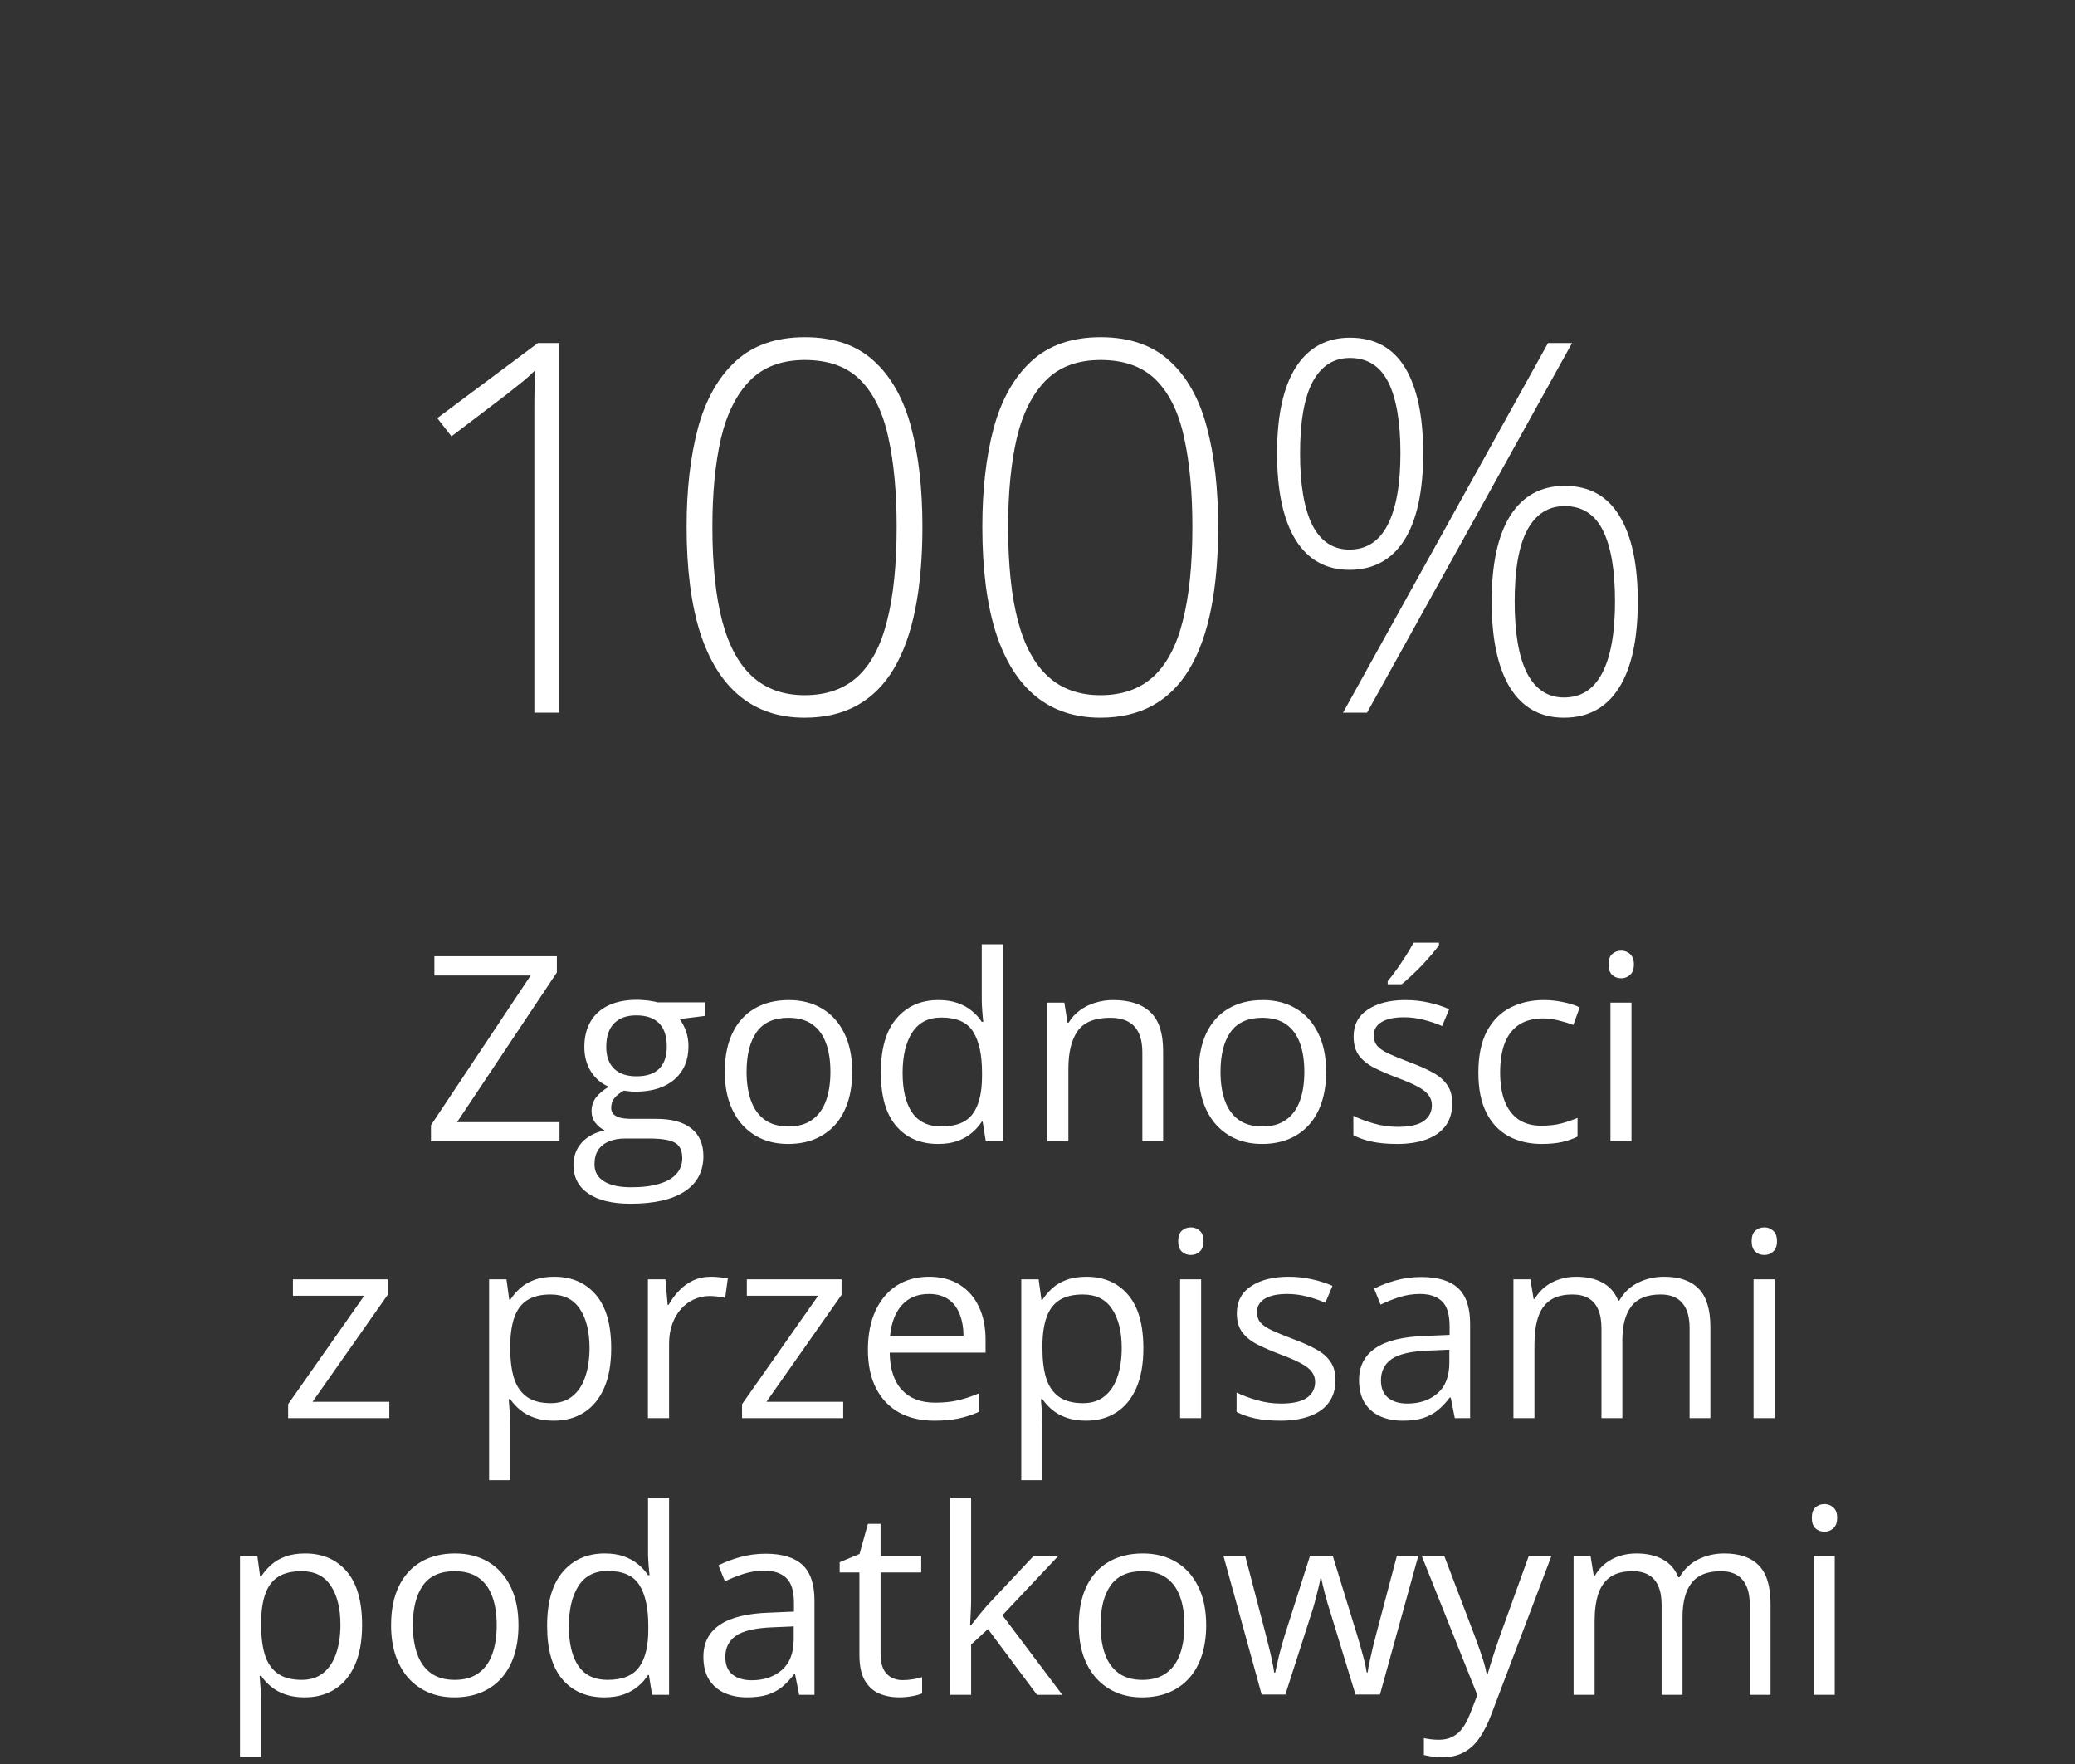 <svg width="120" height="102" viewBox="0 0 120 102" fill="none" xmlns="http://www.w3.org/2000/svg">
<rect x="0" y="0" width="120" height="102" fill="#333333" stroke="none"/>
<path d="M53.346 30.463C53.346 32.247 53.21 33.826 52.937 35.2C52.664 36.574 52.25 37.729 51.694 38.664C51.139 39.6 50.432 40.306 49.575 40.784C48.717 41.261 47.704 41.5 46.534 41.5C45.053 41.5 43.805 41.086 42.792 40.258C41.778 39.429 41.008 38.196 40.482 36.559C39.966 34.922 39.708 32.89 39.708 30.463C39.708 28.3 39.927 26.395 40.365 24.748C40.814 23.101 41.54 21.814 42.543 20.889C43.547 19.963 44.882 19.5 46.549 19.5C48.206 19.5 49.531 19.953 50.525 20.86C51.529 21.766 52.25 23.042 52.688 24.689C53.127 26.327 53.346 28.251 53.346 30.463ZM41.199 30.463C41.199 32.656 41.389 34.474 41.769 35.916C42.149 37.349 42.733 38.42 43.523 39.132C44.312 39.843 45.316 40.199 46.534 40.199C47.791 40.199 48.81 39.843 49.589 39.132C50.369 38.42 50.939 37.344 51.3 35.901C51.67 34.459 51.855 32.646 51.855 30.463C51.855 28.456 51.694 26.731 51.373 25.289C51.061 23.846 50.52 22.74 49.75 21.97C48.98 21.201 47.913 20.816 46.549 20.816C45.214 20.816 44.156 21.21 43.377 22C42.597 22.789 42.037 23.905 41.696 25.347C41.364 26.79 41.199 28.495 41.199 30.463Z" fill="white"/>
<path d="M70.449 30.463C70.449 32.247 70.313 33.826 70.04 35.2C69.767 36.574 69.353 37.729 68.797 38.664C68.242 39.6 67.535 40.306 66.678 40.784C65.82 41.261 64.807 41.5 63.637 41.5C62.156 41.5 60.908 41.086 59.895 40.258C58.881 39.429 58.111 38.196 57.585 36.559C57.069 34.922 56.81 32.89 56.81 30.463C56.81 28.3 57.03 26.395 57.468 24.748C57.917 23.101 58.643 21.814 59.646 20.889C60.65 19.963 61.985 19.5 63.652 19.5C65.308 19.5 66.634 19.953 67.628 20.86C68.632 21.766 69.353 23.042 69.791 24.689C70.23 26.327 70.449 28.251 70.449 30.463ZM58.302 30.463C58.302 32.656 58.492 34.474 58.872 35.916C59.252 37.349 59.837 38.42 60.626 39.132C61.415 39.843 62.419 40.199 63.637 40.199C64.894 40.199 65.913 39.843 66.692 39.132C67.472 38.42 68.042 37.344 68.403 35.901C68.773 34.459 68.958 32.646 68.958 30.463C68.958 28.456 68.797 26.731 68.476 25.289C68.164 23.846 67.623 22.74 66.853 21.97C66.083 21.201 65.016 20.816 63.652 20.816C62.317 20.816 61.259 21.21 60.48 22C59.7 22.789 59.14 23.905 58.799 25.347C58.467 26.79 58.302 28.495 58.302 30.463Z" fill="white"/>
<path d="M78.065 19.529C79.488 19.529 80.55 20.104 81.252 21.254C81.953 22.404 82.304 24.056 82.304 26.21C82.304 28.412 81.939 30.088 81.208 31.238C80.477 32.378 79.42 32.949 78.036 32.949C76.681 32.949 75.643 32.369 74.922 31.209C74.211 30.049 73.855 28.383 73.855 26.21C73.855 24.036 74.216 22.38 74.937 21.239C75.668 20.099 76.71 19.529 78.065 19.529ZM78.065 20.699C77.129 20.699 76.413 21.157 75.916 22.073C75.429 22.989 75.185 24.368 75.185 26.21C75.185 28.042 75.424 29.43 75.902 30.376C76.389 31.311 77.1 31.779 78.036 31.779C79.02 31.779 79.756 31.306 80.243 30.361C80.74 29.406 80.989 28.022 80.989 26.21C80.989 24.407 80.755 23.038 80.287 22.102C79.819 21.166 79.079 20.699 78.065 20.699ZM90.914 19.836L79.059 41.208H77.67L89.525 19.836H90.914ZM90.49 28.095C91.894 28.095 92.946 28.67 93.648 29.82C94.359 30.97 94.715 32.622 94.715 34.776C94.715 36.978 94.349 38.65 93.618 39.79C92.888 40.93 91.83 41.5 90.446 41.5C89.092 41.5 88.054 40.925 87.333 39.775C86.621 38.615 86.266 36.949 86.266 34.776C86.266 32.602 86.626 30.946 87.347 29.806C88.078 28.665 89.126 28.095 90.49 28.095ZM90.49 29.265C89.545 29.265 88.824 29.723 88.327 30.639C87.84 31.545 87.596 32.924 87.596 34.776C87.596 36.608 87.835 37.992 88.312 38.927C88.799 39.863 89.511 40.331 90.446 40.331C91.431 40.331 92.166 39.863 92.654 38.927C93.151 37.982 93.399 36.598 93.399 34.776C93.399 32.973 93.165 31.604 92.698 30.668C92.23 29.733 91.494 29.265 90.49 29.265Z" fill="white"/>
<path d="M32.349 41.208H30.902V25.069C30.902 24.494 30.902 23.993 30.902 23.564C30.902 23.125 30.907 22.735 30.917 22.394C30.927 22.044 30.941 21.712 30.961 21.4C30.698 21.663 30.444 21.892 30.201 22.087C29.957 22.282 29.645 22.531 29.265 22.833L26.108 25.23L25.289 24.178L31.107 19.836H32.349V41.208Z" fill="white"/>
<path d="M32.358 66H24.924V65.062L30.689 56.405H25.122V55.292H32.205V56.23L26.433 64.887H32.358V66ZM36.46 69.603C35.405 69.603 34.592 69.406 34.021 69.01C33.45 68.62 33.164 68.07 33.164 67.362C33.164 66.859 33.323 66.43 33.64 66.073C33.962 65.717 34.407 65.48 34.973 65.363C34.763 65.265 34.583 65.119 34.431 64.923C34.285 64.728 34.211 64.503 34.211 64.249C34.211 63.956 34.292 63.7 34.453 63.48C34.619 63.256 34.871 63.041 35.208 62.836C34.788 62.665 34.446 62.377 34.182 61.972C33.923 61.562 33.794 61.085 33.794 60.544C33.794 59.967 33.914 59.477 34.153 59.071C34.392 58.661 34.739 58.349 35.193 58.134C35.647 57.919 36.196 57.812 36.841 57.812C36.982 57.812 37.124 57.819 37.266 57.834C37.412 57.843 37.551 57.86 37.683 57.885C37.815 57.904 37.93 57.929 38.027 57.958H40.781V58.742L39.302 58.925C39.448 59.115 39.57 59.345 39.668 59.613C39.766 59.882 39.815 60.18 39.815 60.507C39.815 61.308 39.544 61.945 39.002 62.419C38.459 62.887 37.715 63.122 36.768 63.122C36.543 63.122 36.313 63.102 36.079 63.063C35.84 63.195 35.657 63.341 35.53 63.502C35.408 63.664 35.347 63.849 35.347 64.059C35.347 64.215 35.393 64.34 35.486 64.433C35.584 64.525 35.723 64.594 35.903 64.638C36.084 64.677 36.301 64.696 36.555 64.696H37.969C38.843 64.696 39.512 64.879 39.976 65.246C40.444 65.612 40.679 66.147 40.679 66.85C40.679 67.738 40.317 68.419 39.595 68.893C38.872 69.367 37.827 69.603 36.46 69.603ZM36.497 68.651C37.161 68.651 37.71 68.583 38.145 68.446C38.584 68.314 38.911 68.122 39.126 67.868C39.346 67.619 39.456 67.321 39.456 66.974C39.456 66.652 39.382 66.408 39.236 66.242C39.089 66.081 38.874 65.973 38.591 65.919C38.308 65.861 37.961 65.832 37.551 65.832H36.16C35.798 65.832 35.483 65.888 35.215 66C34.946 66.112 34.739 66.278 34.592 66.498C34.451 66.718 34.38 66.991 34.38 67.318C34.38 67.753 34.563 68.082 34.929 68.307C35.295 68.537 35.818 68.651 36.497 68.651ZM36.812 62.235C37.393 62.235 37.83 62.089 38.123 61.796C38.416 61.503 38.562 61.076 38.562 60.514C38.562 59.914 38.413 59.464 38.115 59.166C37.817 58.864 37.378 58.712 36.797 58.712C36.24 58.712 35.81 58.869 35.508 59.181C35.21 59.489 35.061 59.94 35.061 60.536C35.061 61.083 35.212 61.503 35.515 61.796C35.818 62.089 36.25 62.235 36.812 62.235ZM49.285 61.972C49.285 62.631 49.199 63.219 49.028 63.737C48.857 64.254 48.611 64.691 48.289 65.048C47.966 65.404 47.576 65.678 47.117 65.868C46.663 66.054 46.148 66.147 45.571 66.147C45.034 66.147 44.541 66.054 44.092 65.868C43.648 65.678 43.262 65.404 42.935 65.048C42.612 64.691 42.361 64.254 42.18 63.737C42.004 63.219 41.916 62.631 41.916 61.972C41.916 61.093 42.065 60.346 42.363 59.73C42.661 59.11 43.086 58.639 43.638 58.317C44.194 57.99 44.856 57.826 45.623 57.826C46.355 57.826 46.995 57.99 47.541 58.317C48.093 58.644 48.52 59.118 48.823 59.738C49.131 60.353 49.285 61.098 49.285 61.972ZM43.176 61.972C43.176 62.616 43.262 63.175 43.433 63.649C43.603 64.123 43.867 64.489 44.224 64.748C44.58 65.006 45.039 65.136 45.601 65.136C46.157 65.136 46.614 65.006 46.97 64.748C47.331 64.489 47.598 64.123 47.769 63.649C47.94 63.175 48.025 62.616 48.025 61.972C48.025 61.332 47.94 60.78 47.769 60.316C47.598 59.848 47.334 59.486 46.977 59.232C46.621 58.978 46.16 58.852 45.593 58.852C44.758 58.852 44.145 59.127 43.755 59.679C43.369 60.231 43.176 60.995 43.176 61.972ZM54.243 66.147C53.227 66.147 52.422 65.8 51.826 65.106C51.235 64.413 50.94 63.383 50.94 62.016C50.94 60.634 51.243 59.591 51.848 58.888C52.454 58.18 53.259 57.826 54.265 57.826C54.69 57.826 55.061 57.882 55.378 57.995C55.696 58.107 55.969 58.258 56.199 58.449C56.428 58.634 56.621 58.847 56.777 59.086H56.865C56.846 58.935 56.826 58.727 56.807 58.463C56.787 58.2 56.777 57.985 56.777 57.819V54.603H57.993V66H57.012L56.829 64.857H56.777C56.626 65.097 56.433 65.314 56.199 65.509C55.969 65.705 55.693 65.861 55.371 65.978C55.054 66.09 54.678 66.147 54.243 66.147ZM54.434 65.136C55.293 65.136 55.901 64.892 56.257 64.403C56.614 63.915 56.792 63.19 56.792 62.228V62.008C56.792 60.988 56.621 60.204 56.279 59.657C55.942 59.11 55.327 58.837 54.434 58.837C53.687 58.837 53.127 59.125 52.756 59.701C52.385 60.273 52.2 61.054 52.2 62.045C52.2 63.031 52.383 63.793 52.749 64.33C53.12 64.867 53.682 65.136 54.434 65.136ZM64.373 57.826C65.325 57.826 66.045 58.06 66.533 58.529C67.022 58.993 67.266 59.74 67.266 60.77V66H66.064V60.851C66.064 60.182 65.911 59.682 65.603 59.35C65.3 59.018 64.834 58.852 64.204 58.852C63.315 58.852 62.69 59.103 62.329 59.606C61.968 60.109 61.787 60.839 61.787 61.796V66H60.571V57.973H61.553L61.736 59.13H61.802C61.973 58.847 62.19 58.61 62.454 58.419C62.717 58.224 63.013 58.078 63.34 57.98C63.667 57.877 64.011 57.826 64.373 57.826ZM76.692 61.972C76.692 62.631 76.606 63.219 76.436 63.737C76.265 64.254 76.018 64.691 75.696 65.048C75.374 65.404 74.983 65.678 74.524 65.868C74.07 66.054 73.555 66.147 72.978 66.147C72.441 66.147 71.948 66.054 71.499 65.868C71.055 65.678 70.669 65.404 70.342 65.048C70.019 64.691 69.768 64.254 69.587 63.737C69.412 63.219 69.324 62.631 69.324 61.972C69.324 61.093 69.473 60.346 69.77 59.73C70.068 59.11 70.493 58.639 71.045 58.317C71.602 57.99 72.263 57.826 73.03 57.826C73.762 57.826 74.402 57.99 74.949 58.317C75.501 58.644 75.928 59.118 76.231 59.738C76.538 60.353 76.692 61.098 76.692 61.972ZM70.584 61.972C70.584 62.616 70.669 63.175 70.84 63.649C71.011 64.123 71.274 64.489 71.631 64.748C71.987 65.006 72.446 65.136 73.008 65.136C73.564 65.136 74.021 65.006 74.377 64.748C74.739 64.489 75.005 64.123 75.176 63.649C75.347 63.175 75.432 62.616 75.432 61.972C75.432 61.332 75.347 60.78 75.176 60.316C75.005 59.848 74.741 59.486 74.385 59.232C74.028 58.978 73.567 58.852 73.001 58.852C72.165 58.852 71.553 59.127 71.162 59.679C70.776 60.231 70.584 60.995 70.584 61.972ZM83.987 63.803C83.987 64.315 83.857 64.748 83.599 65.099C83.345 65.446 82.978 65.707 82.5 65.883C82.026 66.059 81.46 66.147 80.801 66.147C80.239 66.147 79.753 66.103 79.343 66.015C78.933 65.927 78.574 65.802 78.267 65.641V64.52C78.594 64.682 78.984 64.828 79.439 64.96C79.893 65.092 80.356 65.158 80.83 65.158C81.523 65.158 82.026 65.045 82.339 64.821C82.651 64.596 82.808 64.291 82.808 63.905C82.808 63.685 82.744 63.493 82.617 63.327C82.495 63.156 82.288 62.992 81.995 62.836C81.702 62.675 81.296 62.499 80.779 62.309C80.266 62.113 79.822 61.92 79.446 61.73C79.075 61.535 78.787 61.298 78.582 61.02C78.381 60.741 78.281 60.38 78.281 59.935C78.281 59.257 78.555 58.737 79.102 58.376C79.653 58.009 80.376 57.826 81.269 57.826C81.753 57.826 82.205 57.875 82.624 57.973C83.049 58.065 83.445 58.192 83.811 58.353L83.401 59.328C83.069 59.186 82.715 59.066 82.339 58.969C81.963 58.871 81.58 58.822 81.189 58.822C80.627 58.822 80.195 58.915 79.893 59.101C79.595 59.286 79.446 59.54 79.446 59.862C79.446 60.111 79.514 60.316 79.651 60.477C79.793 60.639 80.017 60.79 80.325 60.932C80.632 61.073 81.038 61.239 81.54 61.43C82.043 61.615 82.478 61.808 82.844 62.008C83.21 62.204 83.491 62.443 83.686 62.726C83.887 63.004 83.987 63.363 83.987 63.803ZM83.218 54.508V54.655C83.12 54.796 82.986 54.967 82.815 55.167C82.649 55.363 82.463 55.57 82.258 55.79C82.053 56.005 81.846 56.21 81.636 56.405C81.431 56.601 81.24 56.769 81.064 56.911H80.251V56.735C80.408 56.549 80.579 56.327 80.764 56.068C80.95 55.805 81.13 55.536 81.306 55.263C81.482 54.984 81.628 54.733 81.746 54.508H83.218ZM89.158 66.147C88.435 66.147 87.798 65.998 87.246 65.7C86.694 65.402 86.265 64.948 85.957 64.337C85.649 63.727 85.496 62.958 85.496 62.03C85.496 61.059 85.657 60.265 85.979 59.65C86.306 59.03 86.755 58.571 87.327 58.273C87.898 57.975 88.547 57.826 89.275 57.826C89.675 57.826 90.061 57.868 90.432 57.951C90.808 58.029 91.116 58.129 91.355 58.251L90.989 59.269C90.745 59.171 90.461 59.084 90.139 59.005C89.822 58.927 89.524 58.888 89.246 58.888C88.689 58.888 88.225 59.008 87.854 59.247C87.488 59.486 87.212 59.838 87.026 60.302C86.846 60.766 86.755 61.337 86.755 62.016C86.755 62.665 86.843 63.219 87.019 63.678C87.2 64.137 87.466 64.489 87.817 64.733C88.174 64.972 88.618 65.092 89.15 65.092C89.575 65.092 89.959 65.048 90.3 64.96C90.642 64.867 90.952 64.76 91.231 64.638V65.722C90.962 65.858 90.662 65.963 90.33 66.037C90.002 66.11 89.612 66.147 89.158 66.147ZM94.351 57.973V66H93.135V57.973H94.351ZM93.757 54.97C93.957 54.97 94.128 55.036 94.27 55.167C94.416 55.294 94.49 55.495 94.49 55.768C94.49 56.037 94.416 56.237 94.27 56.369C94.128 56.501 93.957 56.566 93.757 56.566C93.547 56.566 93.372 56.501 93.23 56.369C93.093 56.237 93.025 56.037 93.025 55.768C93.025 55.495 93.093 55.294 93.23 55.167C93.372 55.036 93.547 54.97 93.757 54.97ZM22.515 82H16.663V81.194L21.064 74.925H16.941V73.973H22.419V74.874L18.076 81.055H22.515V82ZM32.058 73.826C33.059 73.826 33.857 74.17 34.453 74.859C35.049 75.547 35.347 76.582 35.347 77.964C35.347 78.877 35.21 79.644 34.937 80.264C34.663 80.884 34.277 81.353 33.779 81.67C33.286 81.988 32.703 82.147 32.029 82.147C31.604 82.147 31.23 82.09 30.908 81.978C30.586 81.866 30.31 81.714 30.081 81.524C29.851 81.334 29.661 81.126 29.509 80.901H29.421C29.436 81.092 29.453 81.321 29.473 81.59C29.497 81.858 29.509 82.093 29.509 82.293V85.589H28.286V73.973H29.29L29.451 75.159H29.509C29.666 74.915 29.856 74.693 30.081 74.493C30.305 74.288 30.579 74.126 30.901 74.009C31.228 73.887 31.614 73.826 32.058 73.826ZM31.846 74.852C31.289 74.852 30.84 74.959 30.498 75.174C30.161 75.389 29.915 75.711 29.758 76.141C29.602 76.565 29.519 77.1 29.509 77.745V77.979C29.509 78.658 29.582 79.231 29.729 79.7C29.88 80.169 30.127 80.525 30.469 80.769C30.815 81.014 31.279 81.136 31.86 81.136C32.358 81.136 32.773 81.001 33.105 80.733C33.438 80.464 33.684 80.091 33.845 79.612C34.011 79.129 34.094 78.575 34.094 77.95C34.094 77.002 33.909 76.251 33.538 75.694C33.171 75.132 32.607 74.852 31.846 74.852ZM41.118 73.826C41.279 73.826 41.448 73.836 41.623 73.856C41.799 73.87 41.956 73.892 42.092 73.921L41.938 75.049C41.807 75.015 41.66 74.988 41.499 74.969C41.338 74.949 41.187 74.939 41.045 74.939C40.723 74.939 40.417 75.005 40.129 75.137C39.846 75.264 39.597 75.45 39.382 75.694C39.167 75.933 38.999 76.224 38.877 76.565C38.755 76.902 38.694 77.278 38.694 77.693V82H37.471V73.973H38.481L38.613 75.452H38.665C38.831 75.154 39.031 74.883 39.265 74.639C39.499 74.39 39.77 74.192 40.078 74.046C40.391 73.899 40.737 73.826 41.118 73.826ZM48.765 82H42.913V81.194L47.315 74.925H43.191V73.973H48.669V74.874L44.326 81.055H48.765V82ZM53.73 73.826C54.414 73.826 55 73.978 55.488 74.28C55.977 74.583 56.35 75.008 56.609 75.555C56.868 76.097 56.997 76.731 56.997 77.459V78.213H51.453C51.467 79.156 51.702 79.874 52.156 80.367C52.61 80.86 53.249 81.106 54.075 81.106C54.583 81.106 55.032 81.06 55.422 80.967C55.813 80.874 56.218 80.738 56.638 80.557V81.626C56.233 81.807 55.83 81.939 55.43 82.022C55.034 82.105 54.565 82.147 54.023 82.147C53.252 82.147 52.578 81.99 52.002 81.678C51.431 81.36 50.986 80.897 50.669 80.286C50.352 79.676 50.193 78.929 50.193 78.045C50.193 77.181 50.337 76.434 50.625 75.804C50.918 75.169 51.328 74.681 51.855 74.339C52.388 73.997 53.013 73.826 53.73 73.826ZM53.716 74.822C53.066 74.822 52.549 75.035 52.163 75.46C51.777 75.884 51.548 76.478 51.475 77.239H55.723C55.718 76.761 55.642 76.341 55.496 75.98C55.354 75.613 55.137 75.33 54.844 75.13C54.551 74.925 54.175 74.822 53.716 74.822ZM62.834 73.826C63.835 73.826 64.634 74.17 65.23 74.859C65.825 75.547 66.123 76.582 66.123 77.964C66.123 78.877 65.986 79.644 65.713 80.264C65.439 80.884 65.054 81.353 64.556 81.67C64.062 81.988 63.479 82.147 62.805 82.147C62.38 82.147 62.007 82.09 61.685 81.978C61.362 81.866 61.086 81.714 60.857 81.524C60.627 81.334 60.437 81.126 60.286 80.901H60.198C60.212 81.092 60.23 81.321 60.249 81.59C60.273 81.858 60.286 82.093 60.286 82.293V85.589H59.062V73.973H60.066L60.227 75.159H60.286C60.442 74.915 60.632 74.693 60.857 74.493C61.081 74.288 61.355 74.126 61.677 74.009C62.004 73.887 62.39 73.826 62.834 73.826ZM62.622 74.852C62.065 74.852 61.616 74.959 61.274 75.174C60.938 75.389 60.691 75.711 60.535 76.141C60.378 76.565 60.295 77.1 60.286 77.745V77.979C60.286 78.658 60.359 79.231 60.505 79.7C60.657 80.169 60.903 80.525 61.245 80.769C61.592 81.014 62.056 81.136 62.637 81.136C63.135 81.136 63.55 81.001 63.882 80.733C64.214 80.464 64.46 80.091 64.622 79.612C64.788 79.129 64.871 78.575 64.871 77.95C64.871 77.002 64.685 76.251 64.314 75.694C63.948 75.132 63.384 74.852 62.622 74.852ZM69.463 73.973V82H68.247V73.973H69.463ZM68.87 70.97C69.07 70.97 69.241 71.036 69.382 71.168C69.529 71.294 69.602 71.495 69.602 71.768C69.602 72.037 69.529 72.237 69.382 72.369C69.241 72.501 69.07 72.566 68.87 72.566C68.66 72.566 68.484 72.501 68.342 72.369C68.206 72.237 68.137 72.037 68.137 71.768C68.137 71.495 68.206 71.294 68.342 71.168C68.484 71.036 68.66 70.97 68.87 70.97ZM77.234 79.803C77.234 80.315 77.105 80.748 76.846 81.099C76.592 81.446 76.226 81.707 75.747 81.883C75.273 82.059 74.707 82.147 74.048 82.147C73.486 82.147 73.001 82.103 72.59 82.015C72.18 81.927 71.821 81.802 71.514 81.641V80.52C71.841 80.682 72.231 80.828 72.686 80.96C73.14 81.092 73.603 81.158 74.077 81.158C74.77 81.158 75.273 81.045 75.586 80.821C75.898 80.596 76.055 80.291 76.055 79.905C76.055 79.686 75.991 79.493 75.864 79.327C75.742 79.156 75.535 78.992 75.242 78.836C74.949 78.675 74.543 78.499 74.026 78.309C73.513 78.113 73.069 77.92 72.693 77.73C72.322 77.535 72.034 77.298 71.829 77.019C71.628 76.741 71.528 76.38 71.528 75.936C71.528 75.257 71.802 74.737 72.349 74.376C72.9 74.009 73.623 73.826 74.517 73.826C75 73.826 75.452 73.875 75.872 73.973C76.296 74.065 76.692 74.192 77.058 74.353L76.648 75.328C76.316 75.186 75.962 75.066 75.586 74.969C75.21 74.871 74.827 74.822 74.436 74.822C73.874 74.822 73.442 74.915 73.14 75.101C72.842 75.286 72.693 75.54 72.693 75.862C72.693 76.111 72.761 76.316 72.898 76.478C73.04 76.639 73.264 76.79 73.572 76.932C73.879 77.073 74.285 77.239 74.788 77.43C75.29 77.615 75.725 77.808 76.091 78.008C76.457 78.204 76.738 78.443 76.934 78.726C77.134 79.004 77.234 79.363 77.234 79.803ZM82.192 73.841C83.149 73.841 83.86 74.056 84.324 74.485C84.788 74.915 85.019 75.601 85.019 76.543V82H84.133L83.899 80.814H83.84C83.616 81.106 83.381 81.353 83.137 81.553C82.893 81.749 82.61 81.897 82.288 82C81.97 82.098 81.58 82.147 81.116 82.147C80.627 82.147 80.193 82.061 79.812 81.89C79.436 81.719 79.138 81.46 78.918 81.114C78.704 80.767 78.596 80.328 78.596 79.795C78.596 78.995 78.914 78.379 79.548 77.95C80.183 77.52 81.15 77.286 82.449 77.247L83.833 77.188V76.697C83.833 76.004 83.684 75.518 83.386 75.24C83.088 74.961 82.668 74.822 82.126 74.822C81.707 74.822 81.306 74.883 80.925 75.005C80.544 75.127 80.183 75.272 79.841 75.438L79.468 74.515C79.829 74.329 80.244 74.17 80.713 74.039C81.182 73.907 81.675 73.841 82.192 73.841ZM83.818 78.045L82.595 78.096C81.594 78.135 80.889 78.299 80.478 78.587C80.068 78.875 79.863 79.283 79.863 79.81C79.863 80.269 80.002 80.608 80.281 80.828C80.559 81.048 80.928 81.158 81.387 81.158C82.1 81.158 82.683 80.96 83.137 80.564C83.591 80.169 83.818 79.576 83.818 78.785V78.045ZM96.24 73.826C97.124 73.826 97.79 74.058 98.24 74.522C98.689 74.981 98.914 75.721 98.914 76.741V82H97.712V76.8C97.712 76.15 97.571 75.665 97.288 75.342C97.009 75.015 96.594 74.852 96.043 74.852C95.266 74.852 94.702 75.076 94.351 75.525C93.999 75.975 93.823 76.636 93.823 77.51V82H92.615V76.8C92.615 76.365 92.551 76.004 92.424 75.716C92.302 75.428 92.117 75.213 91.868 75.071C91.624 74.925 91.314 74.852 90.938 74.852C90.405 74.852 89.978 74.961 89.656 75.181C89.334 75.401 89.099 75.728 88.953 76.163C88.811 76.592 88.74 77.122 88.74 77.752V82H87.524V73.973H88.506L88.689 75.108H88.755C88.916 74.83 89.119 74.595 89.363 74.405C89.607 74.214 89.88 74.07 90.183 73.973C90.486 73.875 90.808 73.826 91.15 73.826C91.76 73.826 92.27 73.941 92.681 74.17C93.096 74.395 93.396 74.739 93.582 75.203H93.647C93.911 74.739 94.272 74.395 94.731 74.17C95.19 73.941 95.693 73.826 96.24 73.826ZM102.627 73.973V82H101.411V73.973H102.627ZM102.034 70.97C102.234 70.97 102.405 71.036 102.546 71.168C102.693 71.294 102.766 71.495 102.766 71.768C102.766 72.037 102.693 72.237 102.546 72.369C102.405 72.501 102.234 72.566 102.034 72.566C101.824 72.566 101.648 72.501 101.506 72.369C101.37 72.237 101.301 72.037 101.301 71.768C101.301 71.495 101.37 71.294 101.506 71.168C101.648 71.036 101.824 70.97 102.034 70.97ZM17.651 89.826C18.652 89.826 19.451 90.17 20.046 90.859C20.642 91.547 20.94 92.582 20.94 93.964C20.94 94.877 20.803 95.644 20.53 96.264C20.256 96.884 19.871 97.353 19.373 97.67C18.879 97.988 18.296 98.147 17.622 98.147C17.197 98.147 16.824 98.09 16.502 97.978C16.179 97.866 15.903 97.714 15.674 97.524C15.444 97.334 15.254 97.126 15.102 96.901H15.015C15.029 97.092 15.046 97.321 15.066 97.59C15.09 97.858 15.102 98.093 15.102 98.293V101.589H13.879V89.973H14.883L15.044 91.159H15.102C15.259 90.915 15.449 90.693 15.674 90.493C15.898 90.288 16.172 90.126 16.494 90.009C16.821 89.887 17.207 89.826 17.651 89.826ZM17.439 90.852C16.882 90.852 16.433 90.959 16.091 91.174C15.754 91.389 15.508 91.711 15.352 92.141C15.195 92.565 15.112 93.1 15.102 93.745V93.979C15.102 94.658 15.176 95.231 15.322 95.7C15.474 96.169 15.72 96.525 16.062 96.769C16.409 97.014 16.873 97.136 17.454 97.136C17.952 97.136 18.367 97.001 18.699 96.733C19.031 96.464 19.277 96.091 19.439 95.612C19.605 95.129 19.688 94.575 19.688 93.95C19.688 93.002 19.502 92.251 19.131 91.694C18.765 91.132 18.201 90.852 17.439 90.852ZM29.985 93.972C29.985 94.631 29.9 95.219 29.729 95.737C29.558 96.254 29.311 96.691 28.989 97.048C28.667 97.404 28.276 97.678 27.817 97.868C27.363 98.054 26.848 98.147 26.272 98.147C25.735 98.147 25.242 98.054 24.793 97.868C24.348 97.678 23.962 97.404 23.635 97.048C23.313 96.691 23.061 96.254 22.881 95.737C22.705 95.219 22.617 94.631 22.617 93.972C22.617 93.093 22.766 92.346 23.064 91.731C23.362 91.11 23.787 90.639 24.338 90.317C24.895 89.99 25.557 89.826 26.323 89.826C27.056 89.826 27.695 89.99 28.242 90.317C28.794 90.644 29.221 91.118 29.524 91.738C29.831 92.353 29.985 93.098 29.985 93.972ZM23.877 93.972C23.877 94.616 23.962 95.175 24.133 95.649C24.304 96.123 24.568 96.489 24.924 96.748C25.281 97.006 25.74 97.136 26.301 97.136C26.858 97.136 27.314 97.006 27.671 96.748C28.032 96.489 28.298 96.123 28.469 95.649C28.64 95.175 28.726 94.616 28.726 93.972C28.726 93.332 28.64 92.78 28.469 92.316C28.298 91.848 28.035 91.486 27.678 91.232C27.322 90.978 26.86 90.852 26.294 90.852C25.459 90.852 24.846 91.127 24.456 91.679C24.07 92.231 23.877 92.995 23.877 93.972ZM34.944 98.147C33.928 98.147 33.123 97.8 32.527 97.106C31.936 96.413 31.641 95.383 31.641 94.016C31.641 92.634 31.943 91.591 32.549 90.888C33.154 90.18 33.96 89.826 34.966 89.826C35.391 89.826 35.762 89.882 36.079 89.995C36.397 90.107 36.67 90.258 36.899 90.449C37.129 90.634 37.322 90.847 37.478 91.086H37.566C37.546 90.935 37.527 90.727 37.507 90.463C37.488 90.2 37.478 89.985 37.478 89.819V86.603H38.694V98H37.712L37.529 96.857H37.478C37.327 97.097 37.134 97.314 36.899 97.509C36.67 97.705 36.394 97.861 36.072 97.978C35.754 98.09 35.378 98.147 34.944 98.147ZM35.134 97.136C35.994 97.136 36.602 96.892 36.958 96.403C37.315 95.915 37.493 95.19 37.493 94.228V94.008C37.493 92.988 37.322 92.204 36.98 91.657C36.643 91.11 36.028 90.837 35.134 90.837C34.387 90.837 33.828 91.125 33.457 91.701C33.086 92.272 32.9 93.054 32.9 94.045C32.9 95.031 33.084 95.793 33.45 96.33C33.821 96.867 34.382 97.136 35.134 97.136ZM44.275 89.841C45.232 89.841 45.942 90.056 46.406 90.485C46.87 90.915 47.102 91.601 47.102 92.543V98H46.216L45.981 96.814H45.923C45.698 97.106 45.464 97.353 45.22 97.553C44.976 97.749 44.692 97.897 44.37 98C44.053 98.098 43.662 98.147 43.198 98.147C42.71 98.147 42.275 98.061 41.895 97.89C41.519 97.719 41.221 97.46 41.001 97.114C40.786 96.767 40.679 96.328 40.679 95.795C40.679 94.995 40.996 94.379 41.631 93.95C42.266 93.52 43.232 93.286 44.531 93.247L45.916 93.188V92.697C45.916 92.004 45.767 91.518 45.469 91.24C45.171 90.961 44.751 90.822 44.209 90.822C43.789 90.822 43.389 90.883 43.008 91.005C42.627 91.127 42.266 91.272 41.924 91.438L41.55 90.515C41.912 90.329 42.327 90.17 42.795 90.039C43.264 89.907 43.757 89.841 44.275 89.841ZM45.901 94.045L44.678 94.096C43.677 94.135 42.971 94.299 42.561 94.587C42.151 94.875 41.946 95.283 41.946 95.81C41.946 96.269 42.085 96.608 42.363 96.828C42.642 97.048 43.01 97.158 43.469 97.158C44.182 97.158 44.766 96.96 45.22 96.564C45.674 96.169 45.901 95.576 45.901 94.785V94.045ZM52.2 97.15C52.4 97.15 52.605 97.133 52.815 97.099C53.025 97.065 53.196 97.023 53.328 96.975V97.919C53.186 97.983 52.988 98.037 52.734 98.081C52.485 98.124 52.241 98.147 52.002 98.147C51.577 98.147 51.191 98.073 50.845 97.927C50.498 97.775 50.22 97.522 50.01 97.165C49.805 96.809 49.702 96.315 49.702 95.686V90.925H48.56V90.332L49.709 89.856L50.193 88.112H50.925V89.973H53.276V90.925H50.925V95.649C50.925 96.152 51.04 96.528 51.27 96.777C51.504 97.026 51.814 97.15 52.2 97.15ZM56.162 86.603V92.522C56.162 92.717 56.155 92.956 56.14 93.239C56.126 93.518 56.113 93.764 56.103 93.979H56.155C56.257 93.852 56.406 93.664 56.602 93.415C56.802 93.166 56.97 92.966 57.107 92.814L59.773 89.973H61.201L57.971 93.4L61.435 98H59.971L57.136 94.199L56.162 95.092V98H54.954V86.603H56.162ZM69.756 93.972C69.756 94.631 69.67 95.219 69.499 95.737C69.329 96.254 69.082 96.691 68.76 97.048C68.438 97.404 68.047 97.678 67.588 97.868C67.134 98.054 66.619 98.147 66.043 98.147C65.505 98.147 65.012 98.054 64.563 97.868C64.119 97.678 63.733 97.404 63.406 97.048C63.084 96.691 62.832 96.254 62.651 95.737C62.476 95.219 62.388 94.631 62.388 93.972C62.388 93.093 62.537 92.346 62.834 91.731C63.132 91.11 63.557 90.639 64.109 90.317C64.665 89.99 65.327 89.826 66.094 89.826C66.826 89.826 67.466 89.99 68.013 90.317C68.564 90.644 68.992 91.118 69.294 91.738C69.602 92.353 69.756 93.098 69.756 93.972ZM63.648 93.972C63.648 94.616 63.733 95.175 63.904 95.649C64.075 96.123 64.338 96.489 64.695 96.748C65.051 97.006 65.51 97.136 66.072 97.136C66.628 97.136 67.085 97.006 67.441 96.748C67.803 96.489 68.069 96.123 68.24 95.649C68.411 95.175 68.496 94.616 68.496 93.972C68.496 93.332 68.411 92.78 68.24 92.316C68.069 91.848 67.805 91.486 67.449 91.232C67.092 90.978 66.631 90.852 66.064 90.852C65.23 90.852 64.617 91.127 64.226 91.679C63.84 92.231 63.648 92.995 63.648 93.972ZM78.391 97.985L76.963 93.312C76.899 93.112 76.838 92.917 76.78 92.727C76.726 92.531 76.675 92.346 76.626 92.17C76.582 91.989 76.54 91.823 76.501 91.672C76.467 91.516 76.438 91.381 76.414 91.269H76.362C76.343 91.381 76.316 91.516 76.282 91.672C76.248 91.823 76.206 91.989 76.157 92.17C76.113 92.351 76.064 92.541 76.011 92.741C75.957 92.936 75.896 93.134 75.828 93.335L74.334 97.985H72.964L70.752 89.958H72.012L73.169 94.389C73.247 94.682 73.32 94.973 73.389 95.261C73.462 95.544 73.523 95.812 73.572 96.066C73.626 96.315 73.665 96.533 73.689 96.718H73.748C73.777 96.596 73.809 96.45 73.843 96.279C73.882 96.108 73.923 95.927 73.967 95.737C74.016 95.541 74.067 95.349 74.121 95.158C74.175 94.963 74.228 94.78 74.282 94.609L75.762 89.958H77.073L78.501 94.602C78.574 94.836 78.645 95.08 78.713 95.334C78.787 95.588 78.853 95.835 78.911 96.074C78.97 96.308 79.011 96.518 79.036 96.704H79.094C79.114 96.538 79.15 96.332 79.204 96.088C79.258 95.844 79.319 95.576 79.387 95.283C79.46 94.99 79.536 94.692 79.614 94.389L80.786 89.958H82.024L79.805 97.985H78.391ZM82.222 89.973H83.525L85.298 94.631C85.4 94.904 85.496 95.168 85.584 95.422C85.671 95.671 85.749 95.91 85.818 96.14C85.886 96.369 85.94 96.591 85.979 96.806H86.03C86.099 96.562 86.196 96.242 86.323 95.847C86.45 95.446 86.587 95.039 86.733 94.624L88.411 89.973H89.722L86.228 99.179C86.043 99.672 85.825 100.102 85.576 100.468C85.332 100.834 85.034 101.115 84.683 101.311C84.331 101.511 83.906 101.611 83.408 101.611C83.179 101.611 82.976 101.596 82.8 101.567C82.624 101.542 82.473 101.513 82.346 101.479V100.505C82.454 100.529 82.583 100.551 82.734 100.571C82.891 100.59 83.052 100.6 83.218 100.6C83.52 100.6 83.782 100.542 84.001 100.424C84.226 100.312 84.419 100.146 84.58 99.926C84.741 99.707 84.88 99.445 84.998 99.143L85.437 98.015L82.222 89.973ZM99.719 89.826C100.603 89.826 101.27 90.058 101.719 90.522C102.168 90.981 102.393 91.721 102.393 92.741V98H101.191V92.8C101.191 92.15 101.05 91.665 100.767 91.342C100.488 91.015 100.073 90.852 99.522 90.852C98.745 90.852 98.181 91.076 97.83 91.525C97.478 91.975 97.302 92.636 97.302 93.51V98H96.094V92.8C96.094 92.365 96.03 92.004 95.903 91.716C95.781 91.428 95.596 91.213 95.347 91.071C95.103 90.925 94.793 90.852 94.416 90.852C93.884 90.852 93.457 90.961 93.135 91.181C92.812 91.401 92.578 91.728 92.432 92.163C92.29 92.592 92.219 93.122 92.219 93.752V98H91.003V89.973H91.985L92.168 91.108H92.234C92.395 90.83 92.598 90.595 92.842 90.405C93.086 90.214 93.359 90.07 93.662 89.973C93.965 89.875 94.287 89.826 94.629 89.826C95.239 89.826 95.749 89.941 96.16 90.17C96.575 90.395 96.875 90.739 97.061 91.203H97.126C97.39 90.739 97.751 90.395 98.21 90.17C98.669 89.941 99.172 89.826 99.719 89.826ZM106.106 89.973V98H104.89V89.973H106.106ZM105.513 86.97C105.713 86.97 105.884 87.036 106.025 87.168C106.172 87.294 106.245 87.495 106.245 87.768C106.245 88.037 106.172 88.237 106.025 88.369C105.884 88.501 105.713 88.566 105.513 88.566C105.303 88.566 105.127 88.501 104.985 88.369C104.849 88.237 104.78 88.037 104.78 87.768C104.78 87.495 104.849 87.294 104.985 87.168C105.127 87.036 105.303 86.97 105.513 86.97Z" fill="white"/>
</svg>
